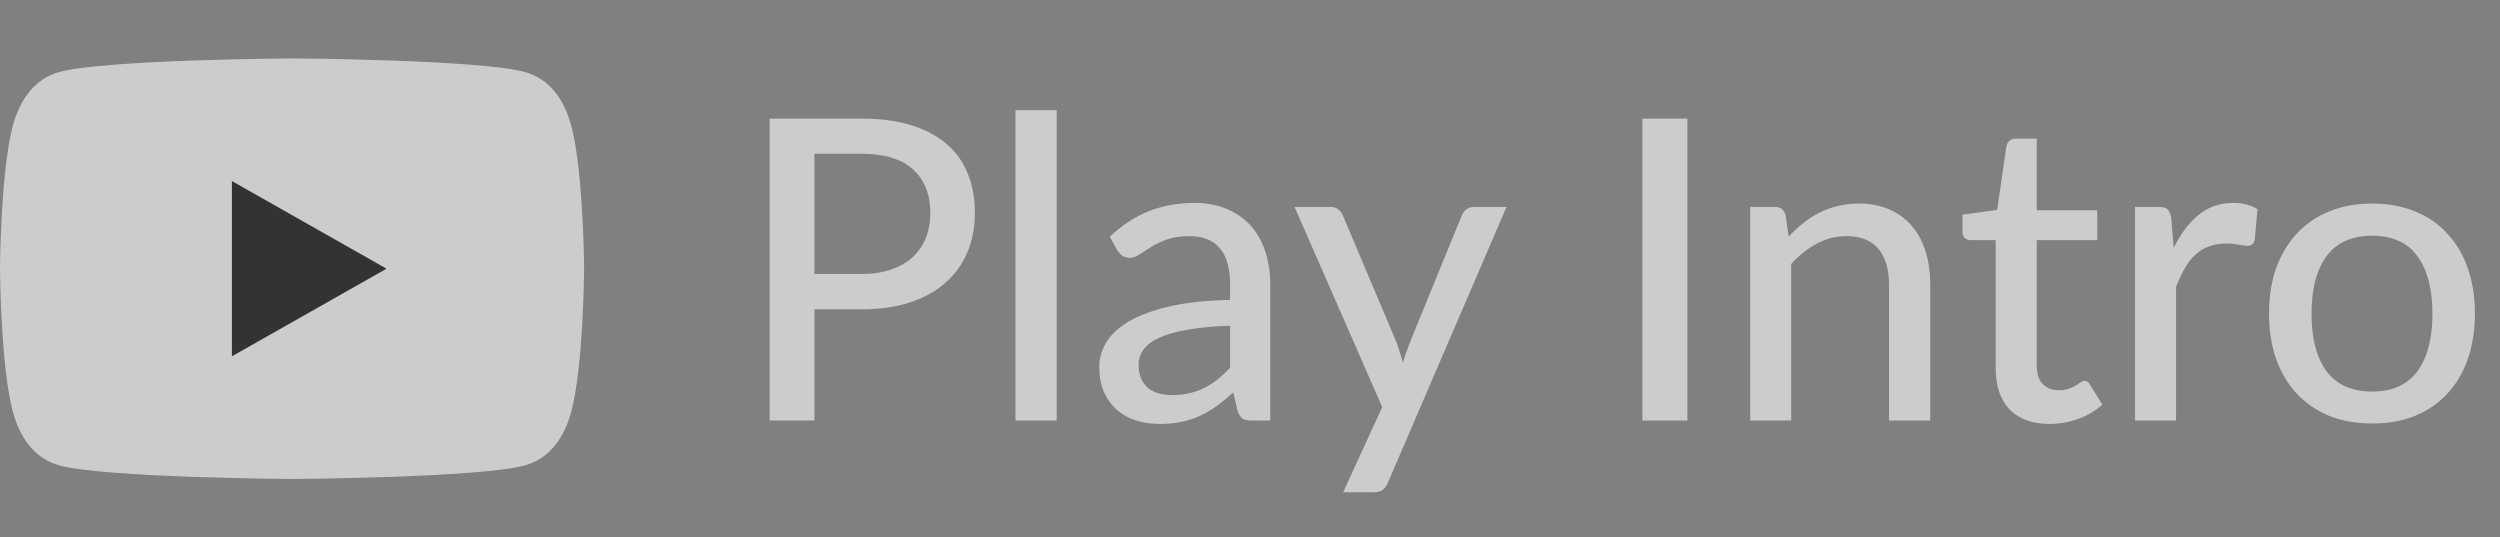 <svg width="107" height="23" viewBox="0 0 107 23" fill="none" xmlns="http://www.w3.org/2000/svg">
<rect x="0" y="0" width="107" height="23" fill="#808080" stroke="none"/>
<g opacity="0.6">
<path d="M24.456 5.402C24.169 4.304 23.54 3.374 22.463 3.081C20.511 2.549 12.5 2.5 12.5 2.5C12.5 2.5 4.489 2.549 2.537 3.081C1.46 3.374 0.835 4.304 0.544 5.402C0.022 7.394 0 11.5 0 11.5C0 11.5 0.022 15.606 0.544 17.598C0.831 18.696 1.46 19.626 2.537 19.919C4.489 20.451 12.5 20.5 12.5 20.5C12.5 20.5 20.511 20.451 22.463 19.919C23.54 19.626 24.169 18.696 24.456 17.598C24.978 15.606 25 11.5 25 11.5C25 11.5 24.978 7.394 24.456 5.402Z" fill="white"/>
<path d="M16.543 11.5L9.926 7.75V15.25" fill="black"/>
</g>
<path d="M36.856 11.727C37.342 11.727 37.768 11.664 38.134 11.538C38.506 11.412 38.815 11.235 39.061 11.007C39.313 10.773 39.502 10.497 39.628 10.179C39.754 9.855 39.817 9.498 39.817 9.108C39.817 8.322 39.571 7.704 39.079 7.254C38.593 6.804 37.852 6.579 36.856 6.579H34.858V11.727H36.856ZM36.856 5.076C37.684 5.076 38.404 5.172 39.016 5.364C39.628 5.556 40.135 5.829 40.537 6.183C40.939 6.531 41.236 6.954 41.428 7.452C41.626 7.95 41.725 8.502 41.725 9.108C41.725 9.714 41.62 10.272 41.41 10.782C41.2 11.286 40.891 11.721 40.483 12.087C40.075 12.453 39.565 12.738 38.953 12.942C38.347 13.14 37.648 13.239 36.856 13.239H34.858V18H32.941V5.076H36.856ZM45.226 4.716V18H43.462V4.716H45.226ZM52.647 13.941C51.933 13.965 51.327 14.022 50.829 14.112C50.331 14.196 49.926 14.31 49.614 14.454C49.302 14.598 49.077 14.769 48.939 14.967C48.801 15.159 48.732 15.375 48.732 15.615C48.732 15.843 48.768 16.041 48.84 16.209C48.918 16.371 49.02 16.506 49.146 16.614C49.278 16.716 49.431 16.791 49.605 16.839C49.779 16.887 49.968 16.911 50.172 16.911C50.442 16.911 50.688 16.884 50.91 16.83C51.138 16.776 51.351 16.701 51.549 16.605C51.747 16.503 51.936 16.38 52.116 16.236C52.296 16.092 52.473 15.927 52.647 15.741V13.941ZM47.499 10.134C48.009 9.648 48.561 9.285 49.155 9.045C49.755 8.805 50.412 8.685 51.126 8.685C51.648 8.685 52.11 8.772 52.512 8.946C52.914 9.114 53.253 9.351 53.529 9.657C53.805 9.963 54.012 10.329 54.15 10.755C54.294 11.181 54.366 11.652 54.366 12.168V18H53.583C53.409 18 53.277 17.973 53.187 17.919C53.097 17.859 53.025 17.751 52.971 17.595L52.782 16.794C52.548 17.01 52.317 17.202 52.089 17.37C51.861 17.532 51.621 17.673 51.369 17.793C51.123 17.907 50.859 17.994 50.577 18.054C50.295 18.114 49.983 18.144 49.641 18.144C49.281 18.144 48.942 18.096 48.624 18C48.312 17.898 48.039 17.745 47.805 17.541C47.571 17.337 47.385 17.082 47.247 16.776C47.115 16.47 47.049 16.113 47.049 15.705C47.049 15.345 47.145 15 47.337 14.67C47.535 14.334 47.853 14.034 48.291 13.77C48.735 13.506 49.311 13.29 50.019 13.122C50.733 12.954 51.609 12.858 52.647 12.834V12.168C52.647 11.478 52.5 10.962 52.206 10.62C51.912 10.278 51.48 10.107 50.91 10.107C50.526 10.107 50.202 10.155 49.938 10.251C49.68 10.347 49.455 10.455 49.263 10.575C49.077 10.689 48.912 10.794 48.768 10.89C48.63 10.986 48.486 11.034 48.336 11.034C48.216 11.034 48.111 11.001 48.021 10.935C47.937 10.869 47.868 10.791 47.814 10.701L47.499 10.134ZM64.479 8.856L59.403 20.655C59.349 20.787 59.277 20.889 59.187 20.961C59.097 21.033 58.965 21.069 58.791 21.069H57.486L59.16 17.424L55.407 8.856H56.937C57.087 8.856 57.204 8.892 57.288 8.964C57.372 9.036 57.432 9.117 57.468 9.207L59.79 14.697C59.838 14.835 59.883 14.976 59.925 15.12C59.973 15.258 60.012 15.396 60.042 15.534C60.084 15.39 60.129 15.249 60.177 15.111C60.225 14.967 60.276 14.826 60.33 14.688L62.571 9.207C62.613 9.105 62.679 9.021 62.769 8.955C62.859 8.889 62.961 8.856 63.075 8.856H64.479ZM72.22 18H70.294V5.076H72.22V18ZM76.556 10.125C76.754 9.915 76.961 9.723 77.177 9.549C77.393 9.375 77.621 9.228 77.861 9.108C78.107 8.982 78.368 8.886 78.644 8.82C78.926 8.748 79.226 8.712 79.544 8.712C80.048 8.712 80.489 8.796 80.867 8.964C81.251 9.132 81.572 9.369 81.83 9.675C82.088 9.975 82.283 10.338 82.415 10.764C82.547 11.19 82.613 11.661 82.613 12.177V18H80.849V12.177C80.849 11.523 80.699 11.016 80.399 10.656C80.099 10.29 79.64 10.107 79.022 10.107C78.572 10.107 78.149 10.215 77.753 10.431C77.363 10.641 77 10.929 76.664 11.295V18H74.909V8.856H75.962C76.208 8.856 76.361 8.973 76.421 9.207L76.556 10.125ZM87.72 18.144C86.982 18.144 86.412 17.937 86.01 17.523C85.614 17.109 85.416 16.518 85.416 15.75V10.278H84.354C84.252 10.278 84.165 10.248 84.093 10.188C84.027 10.122 83.994 10.026 83.994 9.9V9.189L85.479 8.982L85.875 6.255C85.899 6.153 85.944 6.075 86.01 6.021C86.082 5.961 86.172 5.931 86.28 5.931H87.171V9H89.763V10.278H87.171V15.633C87.171 15.993 87.258 16.263 87.432 16.443C87.612 16.617 87.84 16.704 88.116 16.704C88.278 16.704 88.416 16.683 88.53 16.641C88.65 16.599 88.752 16.554 88.836 16.506C88.92 16.452 88.992 16.404 89.052 16.362C89.112 16.32 89.166 16.299 89.214 16.299C89.274 16.299 89.319 16.314 89.349 16.344C89.385 16.368 89.421 16.41 89.457 16.47L89.979 17.316C89.691 17.58 89.349 17.784 88.953 17.928C88.557 18.072 88.146 18.144 87.72 18.144ZM93.035 10.611C93.329 10.011 93.683 9.54 94.097 9.198C94.511 8.856 95.01 8.685 95.591 8.685C95.79 8.685 95.975 8.709 96.15 8.757C96.329 8.799 96.486 8.865 96.618 8.955L96.501 10.278C96.459 10.44 96.359 10.521 96.204 10.521C96.12 10.521 95.993 10.506 95.826 10.476C95.657 10.44 95.478 10.422 95.285 10.422C95.004 10.422 94.754 10.464 94.538 10.548C94.323 10.626 94.127 10.746 93.954 10.908C93.785 11.064 93.635 11.259 93.504 11.493C93.371 11.721 93.249 11.982 93.135 12.276V18H91.379V8.856H92.388C92.579 8.856 92.709 8.892 92.775 8.964C92.847 9.03 92.897 9.15 92.927 9.324L93.035 10.611ZM101.534 8.712C102.206 8.712 102.812 8.823 103.352 9.045C103.898 9.261 104.36 9.576 104.738 9.99C105.122 10.398 105.416 10.893 105.62 11.475C105.824 12.051 105.926 12.699 105.926 13.419C105.926 14.139 105.824 14.79 105.62 15.372C105.416 15.954 105.122 16.449 104.738 16.857C104.36 17.265 103.898 17.58 103.352 17.802C102.812 18.018 102.206 18.126 101.534 18.126C100.856 18.126 100.244 18.018 99.698 17.802C99.158 17.58 98.696 17.265 98.312 16.857C97.928 16.449 97.631 15.954 97.421 15.372C97.217 14.79 97.115 14.139 97.115 13.419C97.115 12.699 97.217 12.051 97.421 11.475C97.631 10.893 97.928 10.398 98.312 9.99C98.696 9.576 99.158 9.261 99.698 9.045C100.244 8.823 100.856 8.712 101.534 8.712ZM101.534 16.758C102.398 16.758 103.043 16.467 103.469 15.885C103.895 15.303 104.108 14.484 104.108 13.428C104.108 12.372 103.895 11.553 103.469 10.971C103.043 10.383 102.398 10.089 101.534 10.089C100.658 10.089 100.004 10.383 99.572 10.971C99.146 11.553 98.933 12.372 98.933 13.428C98.933 14.484 99.146 15.303 99.572 15.885C100.004 16.467 100.658 16.758 101.534 16.758Z" fill="white" fill-opacity="0.6"/>
</svg>
